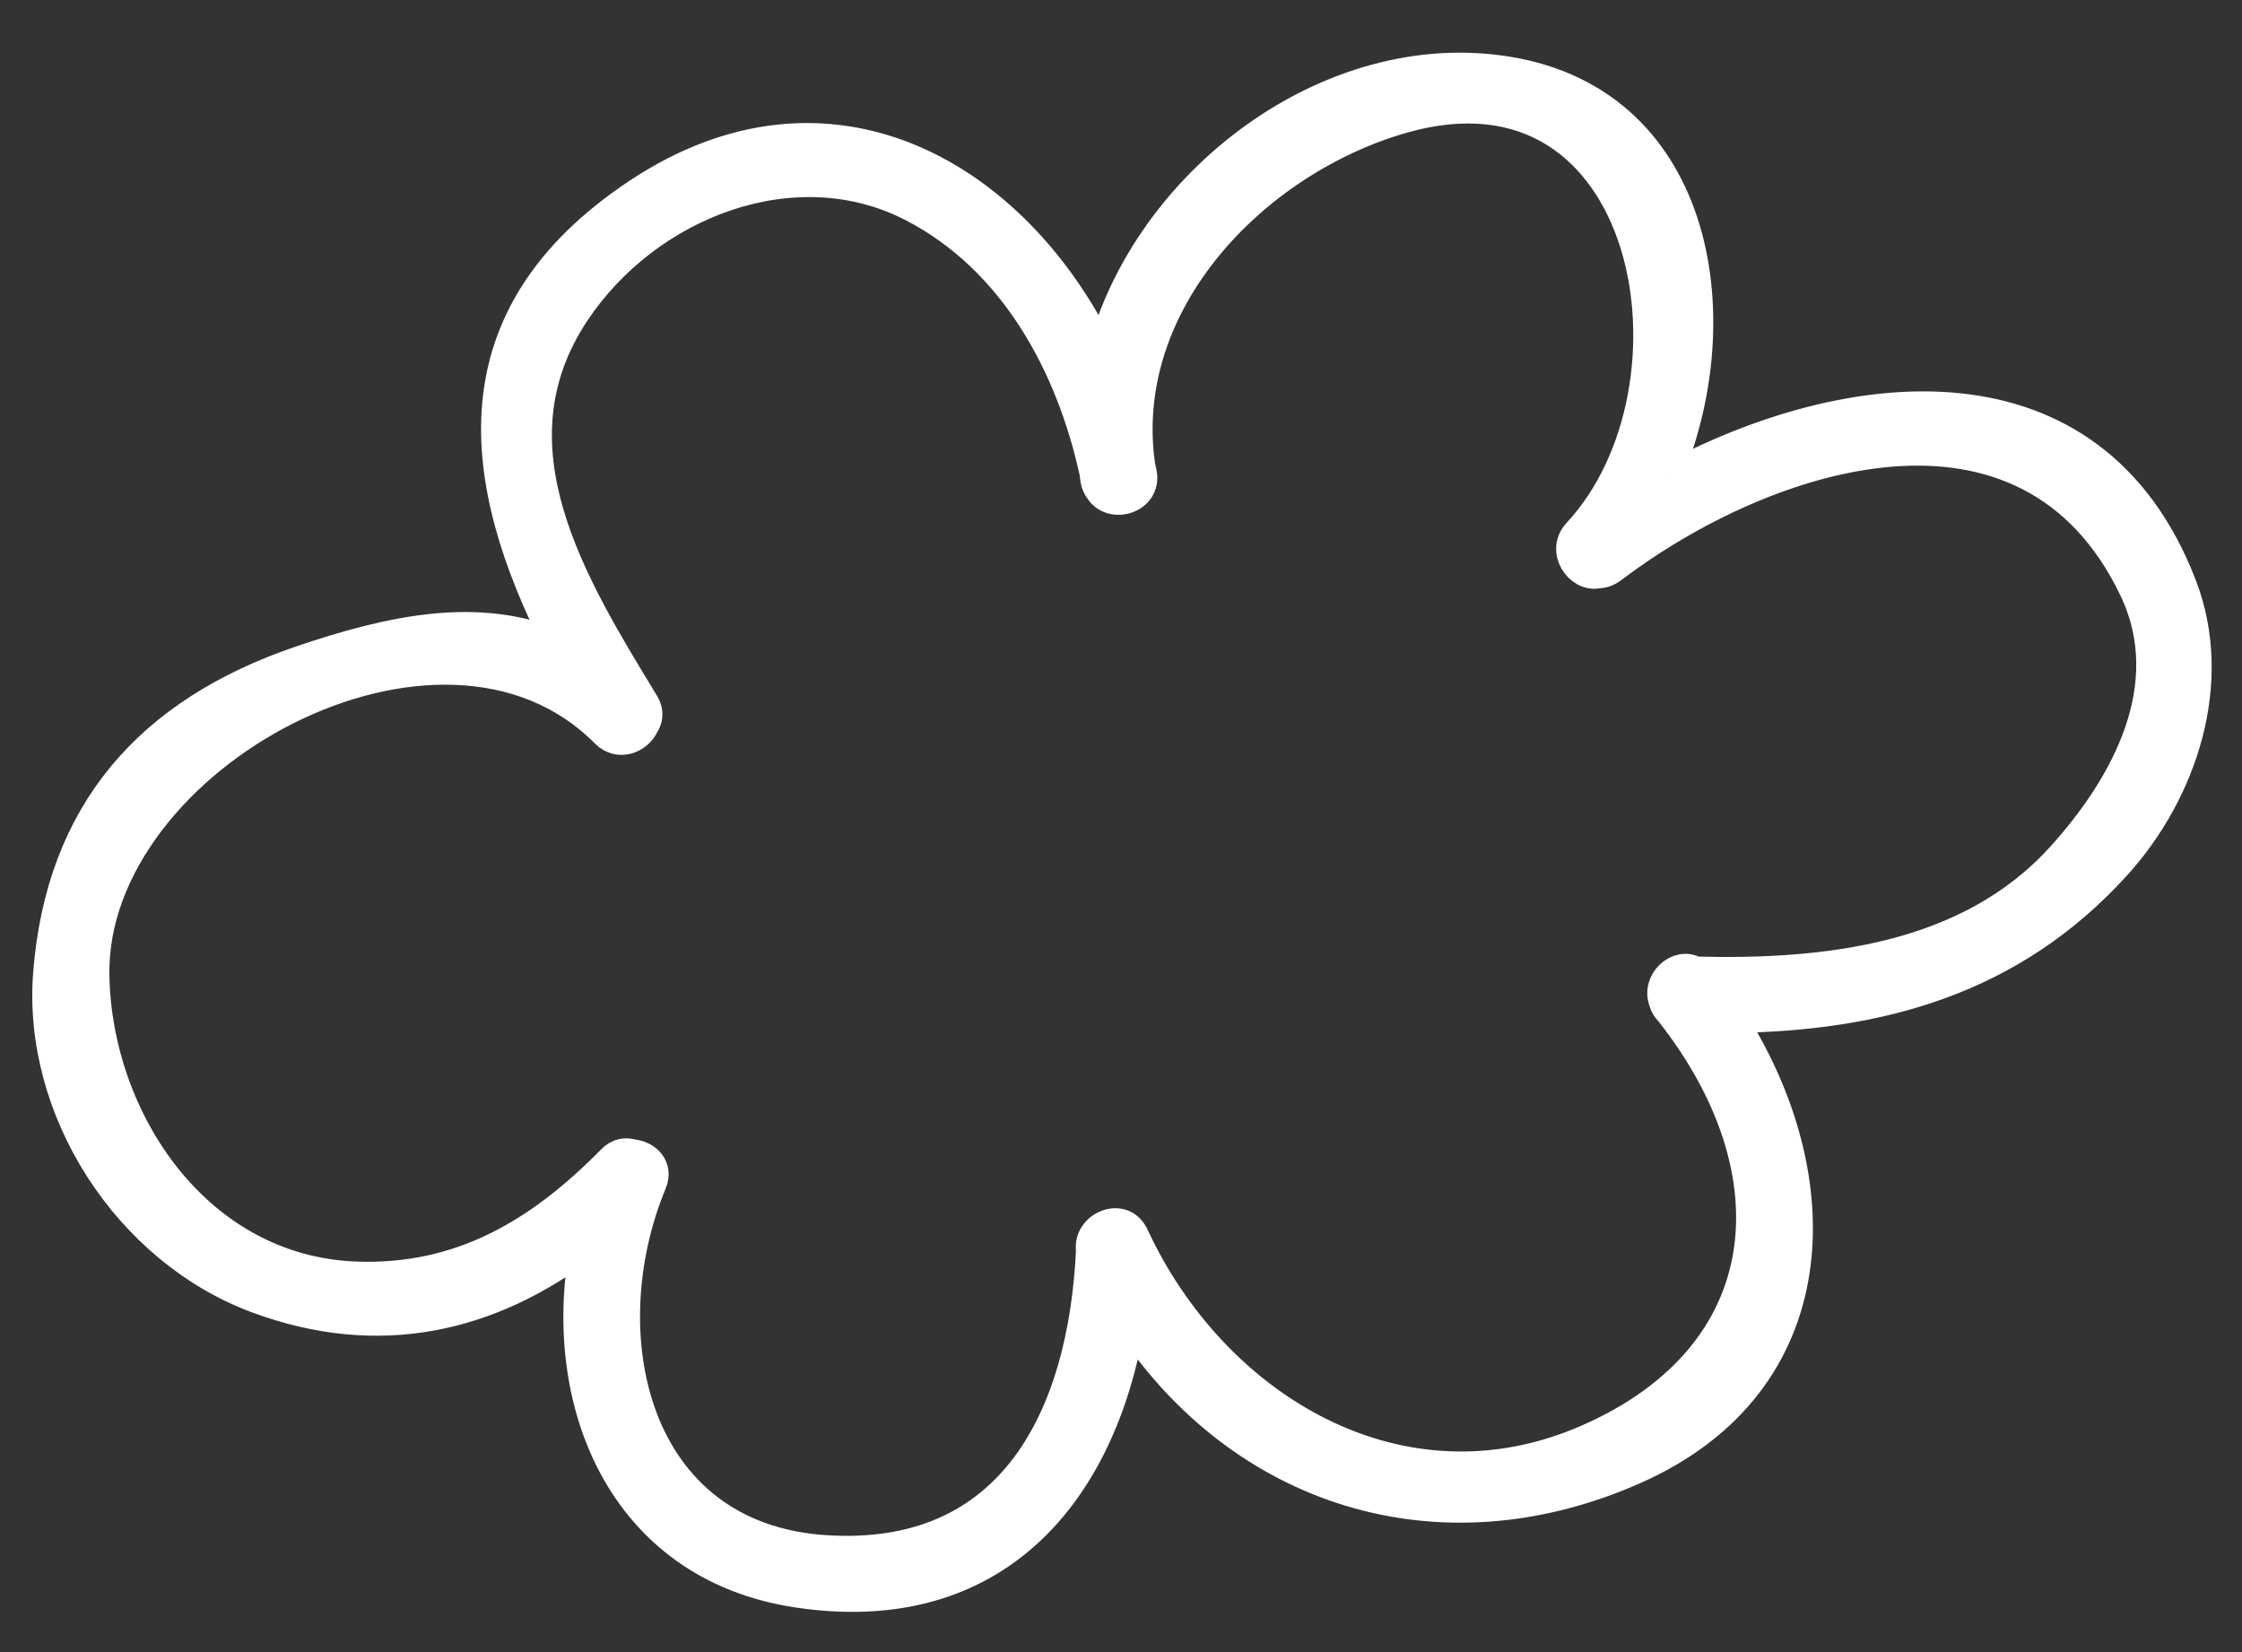 <?xml version="1.0" encoding="UTF-8"?>
<svg width="38px" height="28px" viewBox="0 0 38 28" version="1.1" xmlns="http://www.w3.org/2000/svg" xmlns:xlink="http://www.w3.org/1999/xlink">
    <rect x="0" y="0" width="38" height="28" fill="#333333" stroke="none"/>
    <!-- Generator: Sketch 51.3 (57544) - http://www.bohemiancoding.com/sketch -->
    <title>Fill 1</title>
    <desc>Created with Sketch.</desc>
    <defs></defs>
    <g id="Home" stroke="none" stroke-width="1" fill="none" fill-rule="evenodd">
        <g id="index" transform="translate(-984, -862)" fill="#FFFFFF" stroke="#FFFFFF" stroke-width="0.5">
            <g id="OUR-IMPACT" transform="translate(0, 730)">
                <g id="title-Our-Impact" transform="translate(634, 120)">
                    <g id="CLOUD-Copy">
                        <g id="Group-4" transform="translate(239, 6)">
                            <path d="M144.05,27.719 C141.858,28.552 139.58,27.684 137.644,26.633 C137.462,26.346 136.969,26.49 136.935,26.847 C136.919,26.915 136.926,26.984 136.949,27.051 C137.622,30.433 135.97,33.073 132.428,32.87 C128.973,32.672 127.018,29.525 127.137,26.309 C127.154,25.842 126.502,25.807 126.372,26.192 C124.979,28.637 122.794,30.298 120.064,28.682 C117.239,27.01 118.157,23.598 120.261,21.804 C120.49,21.609 120.387,21.339 120.187,21.214 C120.102,21.133 119.985,21.09 119.835,21.14 C118.187,21.692 116.627,21.801 115.069,20.932 C112.726,19.625 112.366,16.589 113.441,14.381 C115.06,11.055 121.813,10.874 123.018,14.649 C123.119,14.964 123.473,14.984 123.669,14.829 C123.773,14.77 123.848,14.666 123.837,14.503 C123.659,12.148 123.427,9.405 125.793,8.069 C127.727,6.977 130.4,7.246 131.708,9.076 C132.836,10.654 132.877,12.69 132.402,14.491 C132.389,14.526 132.374,14.561 132.363,14.597 C132.341,14.667 132.341,14.729 132.352,14.786 C132.387,15.167 133.003,15.287 133.127,14.848 C133.138,14.808 133.147,14.768 133.158,14.729 C134.055,12.096 137.215,11.005 139.787,11.505 C144.133,12.352 142.394,17.952 139.241,19.106 C138.849,19.249 138.923,19.789 139.229,19.878 C139.302,19.912 139.387,19.931 139.491,19.912 C142.715,19.334 147.306,20.076 147.208,24.232 C147.165,26.054 145.573,27.141 144.05,27.719 M140.983,18.976 C143.209,17.155 144.44,13.584 141.74,11.601 C139.272,9.788 135.44,10.492 133.442,12.731 C133.514,9.371 131.53,6.297 127.662,6.744 C123.904,7.178 122.988,9.842 122.983,12.951 C122.046,11.839 120.61,11.445 118.973,11.209 C116.293,10.823 114.186,11.655 112.757,13.98 C111.53,15.974 111.829,18.789 113.404,20.504 C114.899,22.132 116.771,22.587 118.764,22.235 C117.135,24.344 116.836,27.347 119.305,29.112 C122.06,31.08 124.653,29.951 126.4,27.603 C126.796,30.992 129.266,33.484 132.873,33.69 C136.53,33.9 138.149,30.812 137.831,27.621 C140.074,28.73 142.349,29.211 144.815,28.275 C146.389,27.678 147.782,26.298 147.965,24.558 C148.409,20.342 144.488,18.883 140.983,18.976" id="Fill-1" transform="translate(130, 20.2) rotate(-27) translate(-130, -20.2) "></path>
                        </g>
                    </g>
                </g>
            </g>
        </g>
    </g>
</svg>